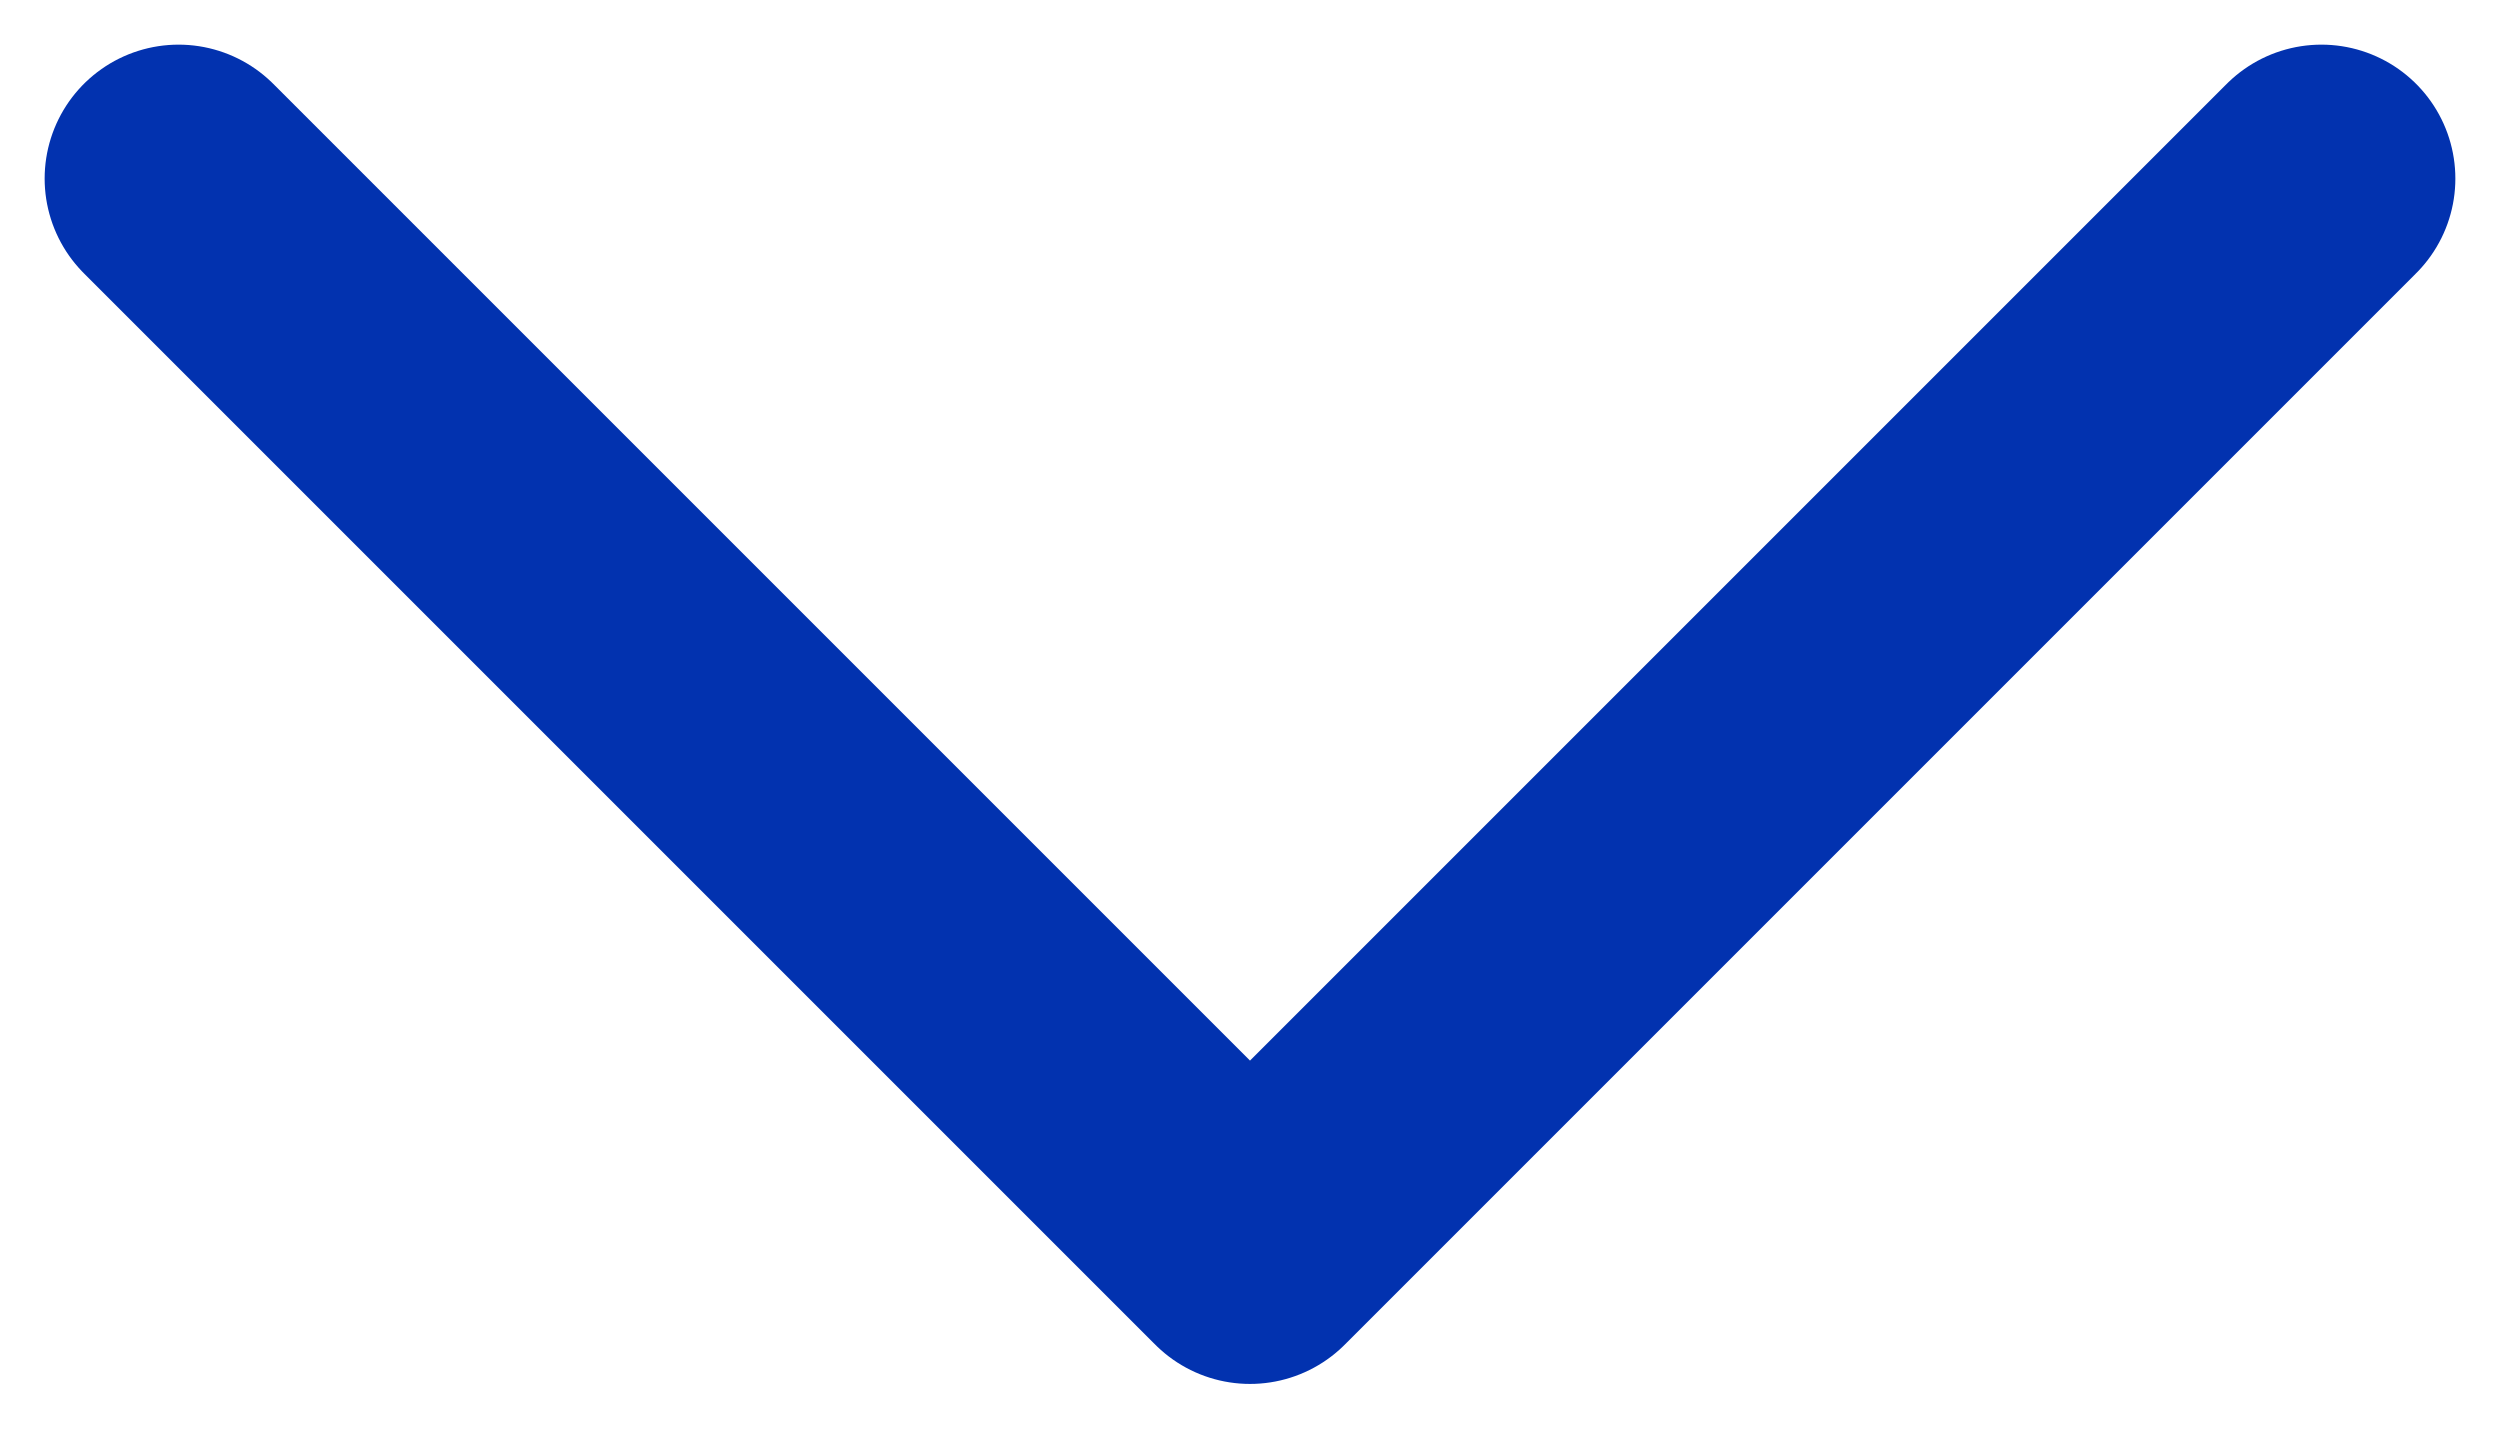 <svg width="14" height="8" viewBox="0 0 14 8" fill="none" xmlns="http://www.w3.org/2000/svg">
    <path d="M1 1L7 7L13 1" stroke="#0232AF" stroke-width="1.5" stroke-linecap="round" stroke-linejoin="round"/>
</svg>
